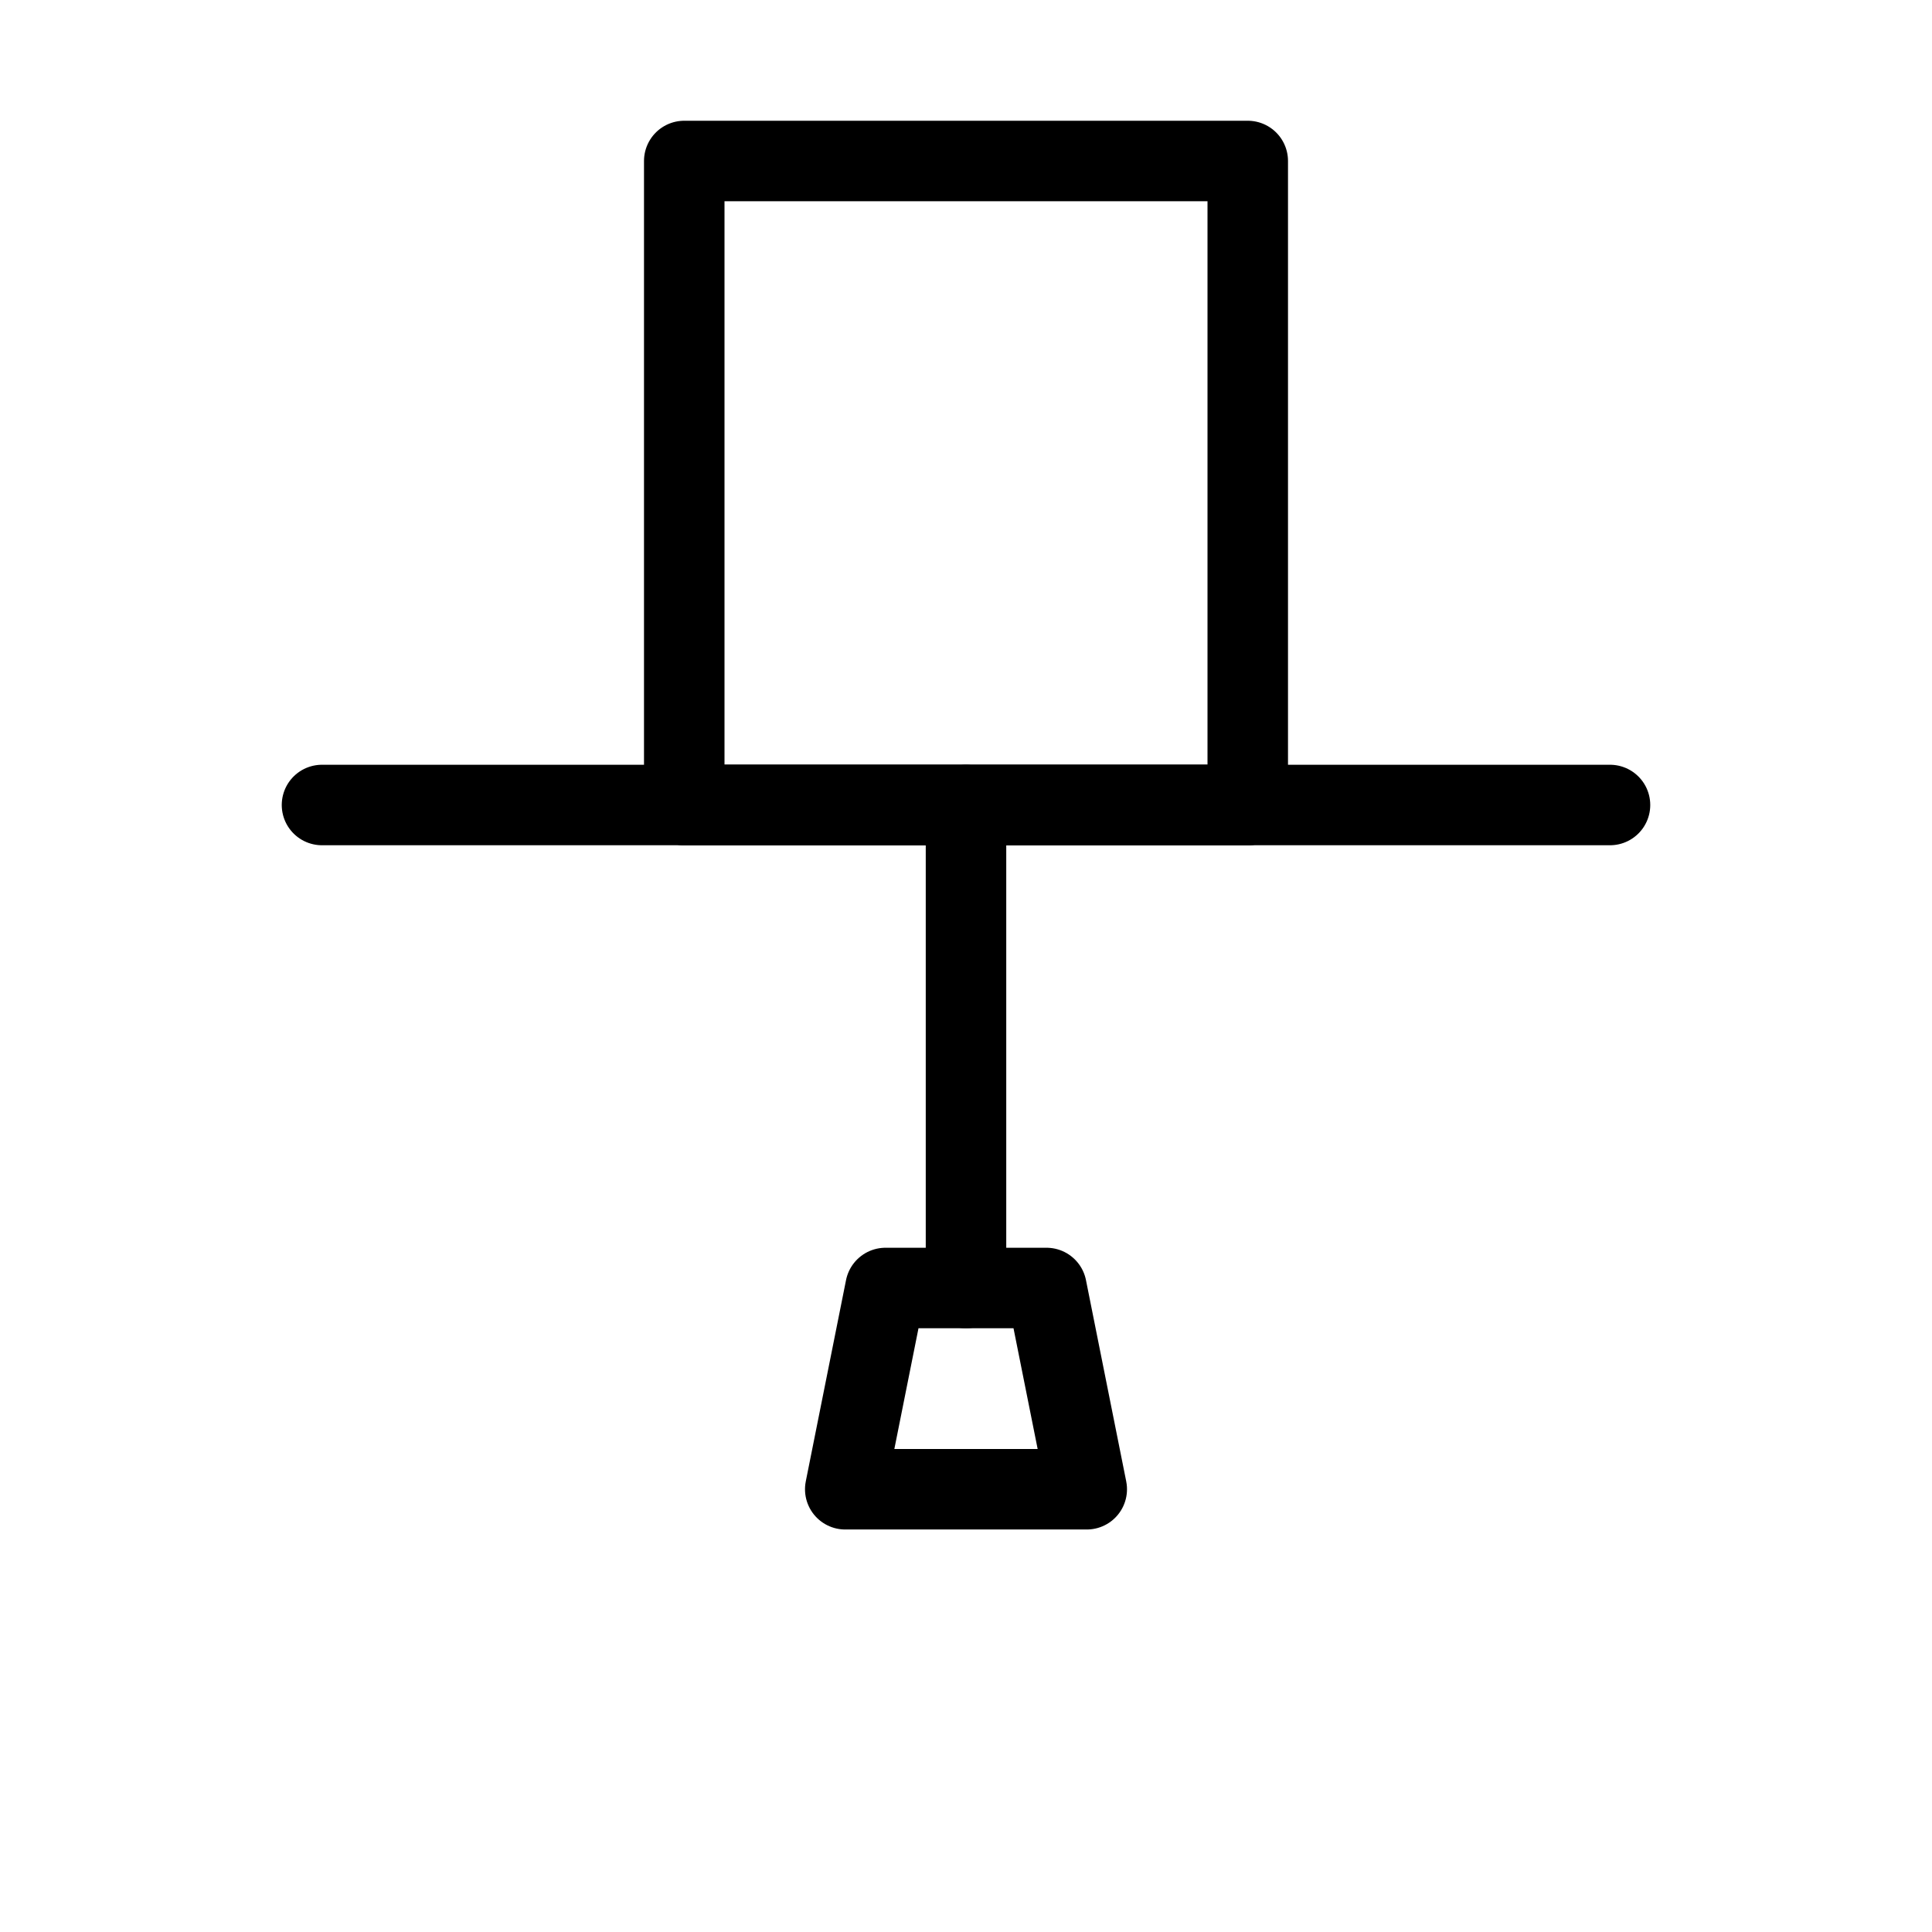 <svg viewBox="0 0 48 48" fill="none" xmlns="http://www.w3.org/2000/svg"><rect x="8" y="20" width="32" rx="2" fill="none" stroke="currentColor" stroke-width="2" stroke-linecap="round" stroke-linejoin="round"/><rect x="17" y="4" width="14" height="16" fill="none" stroke="currentColor" stroke-width="2" stroke-linecap="round" stroke-linejoin="round"/><path d="M22 32H26L27 37H21L22 32Z" fill="none" stroke="currentColor" stroke-width="2" stroke-linecap="round" stroke-linejoin="round"/><path d="M24 20V32" stroke="currentColor" stroke-width="2" stroke-linecap="round" stroke-linejoin="round"/><path d="M31 20H17" stroke="currentColor" stroke-width="2" stroke-linecap="round" stroke-linejoin="round"/></svg>